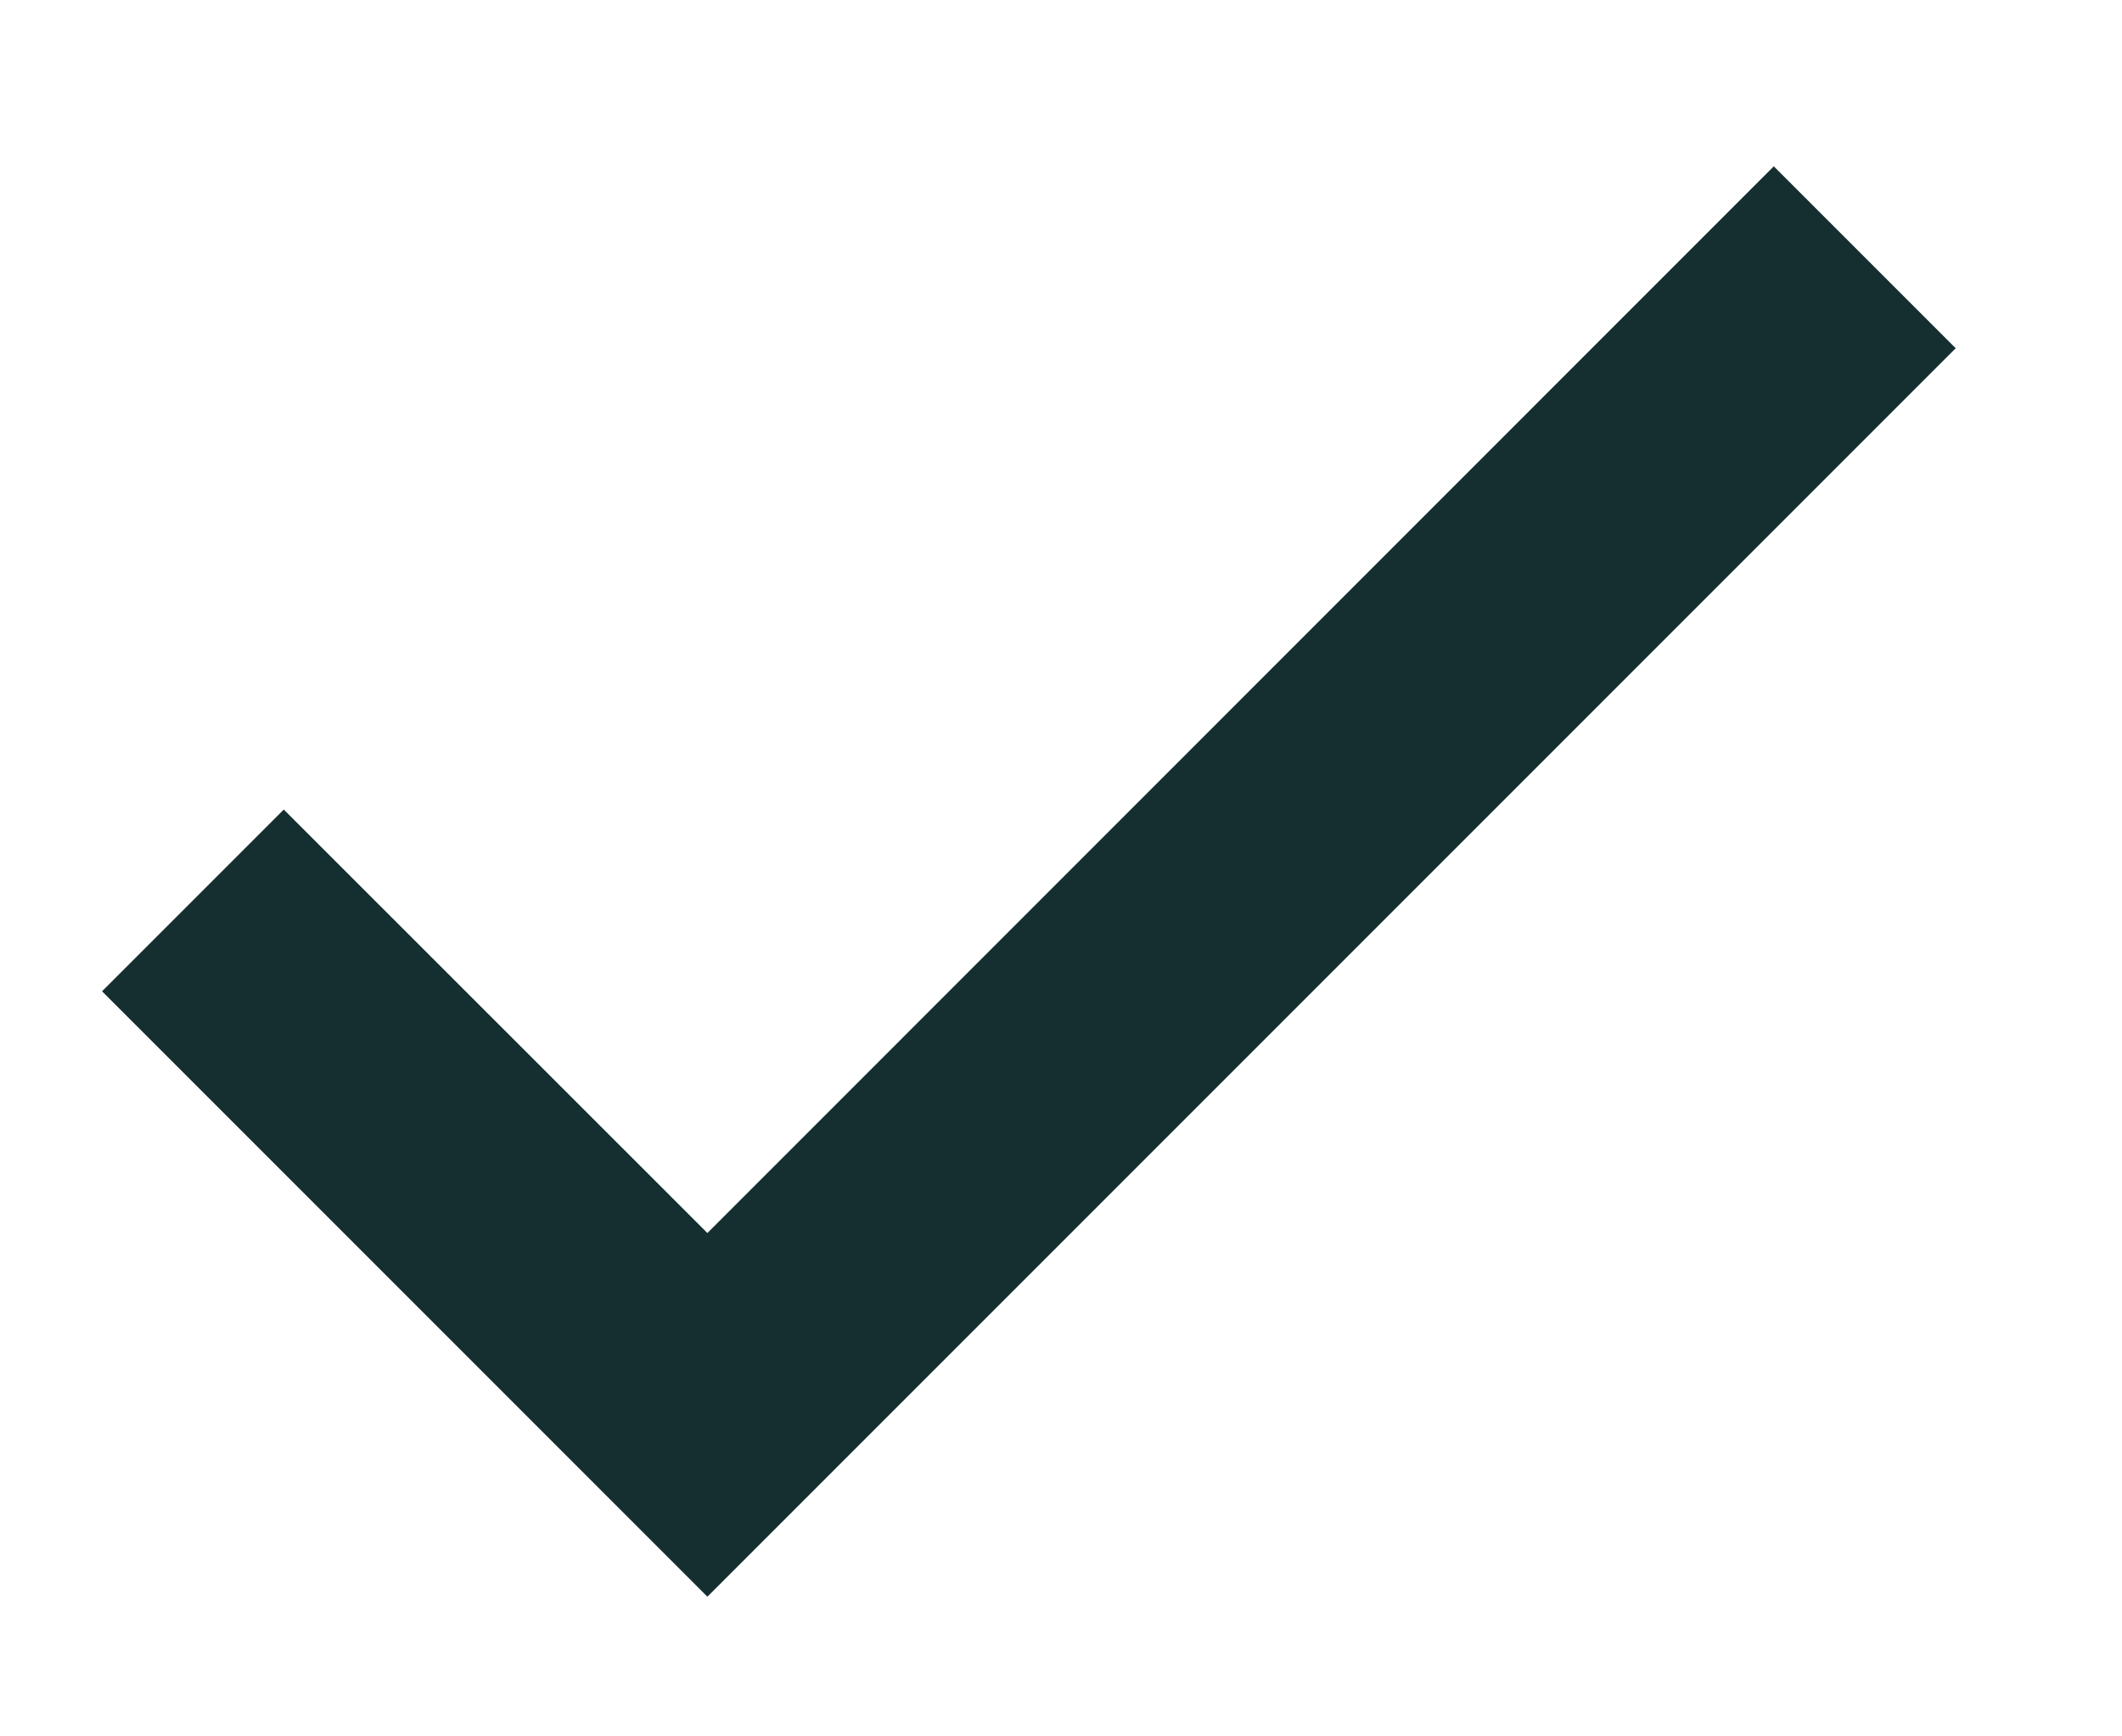 <svg width="11" height="9" viewBox="0 0 11 9" fill="none" xmlns="http://www.w3.org/2000/svg">
<path d="M3.667 6.391L1.471 4.196L0.529 5.138L3.667 8.276L10.138 1.805L9.195 0.862L3.667 6.391Z" fill="#152F31"/>
</svg>
